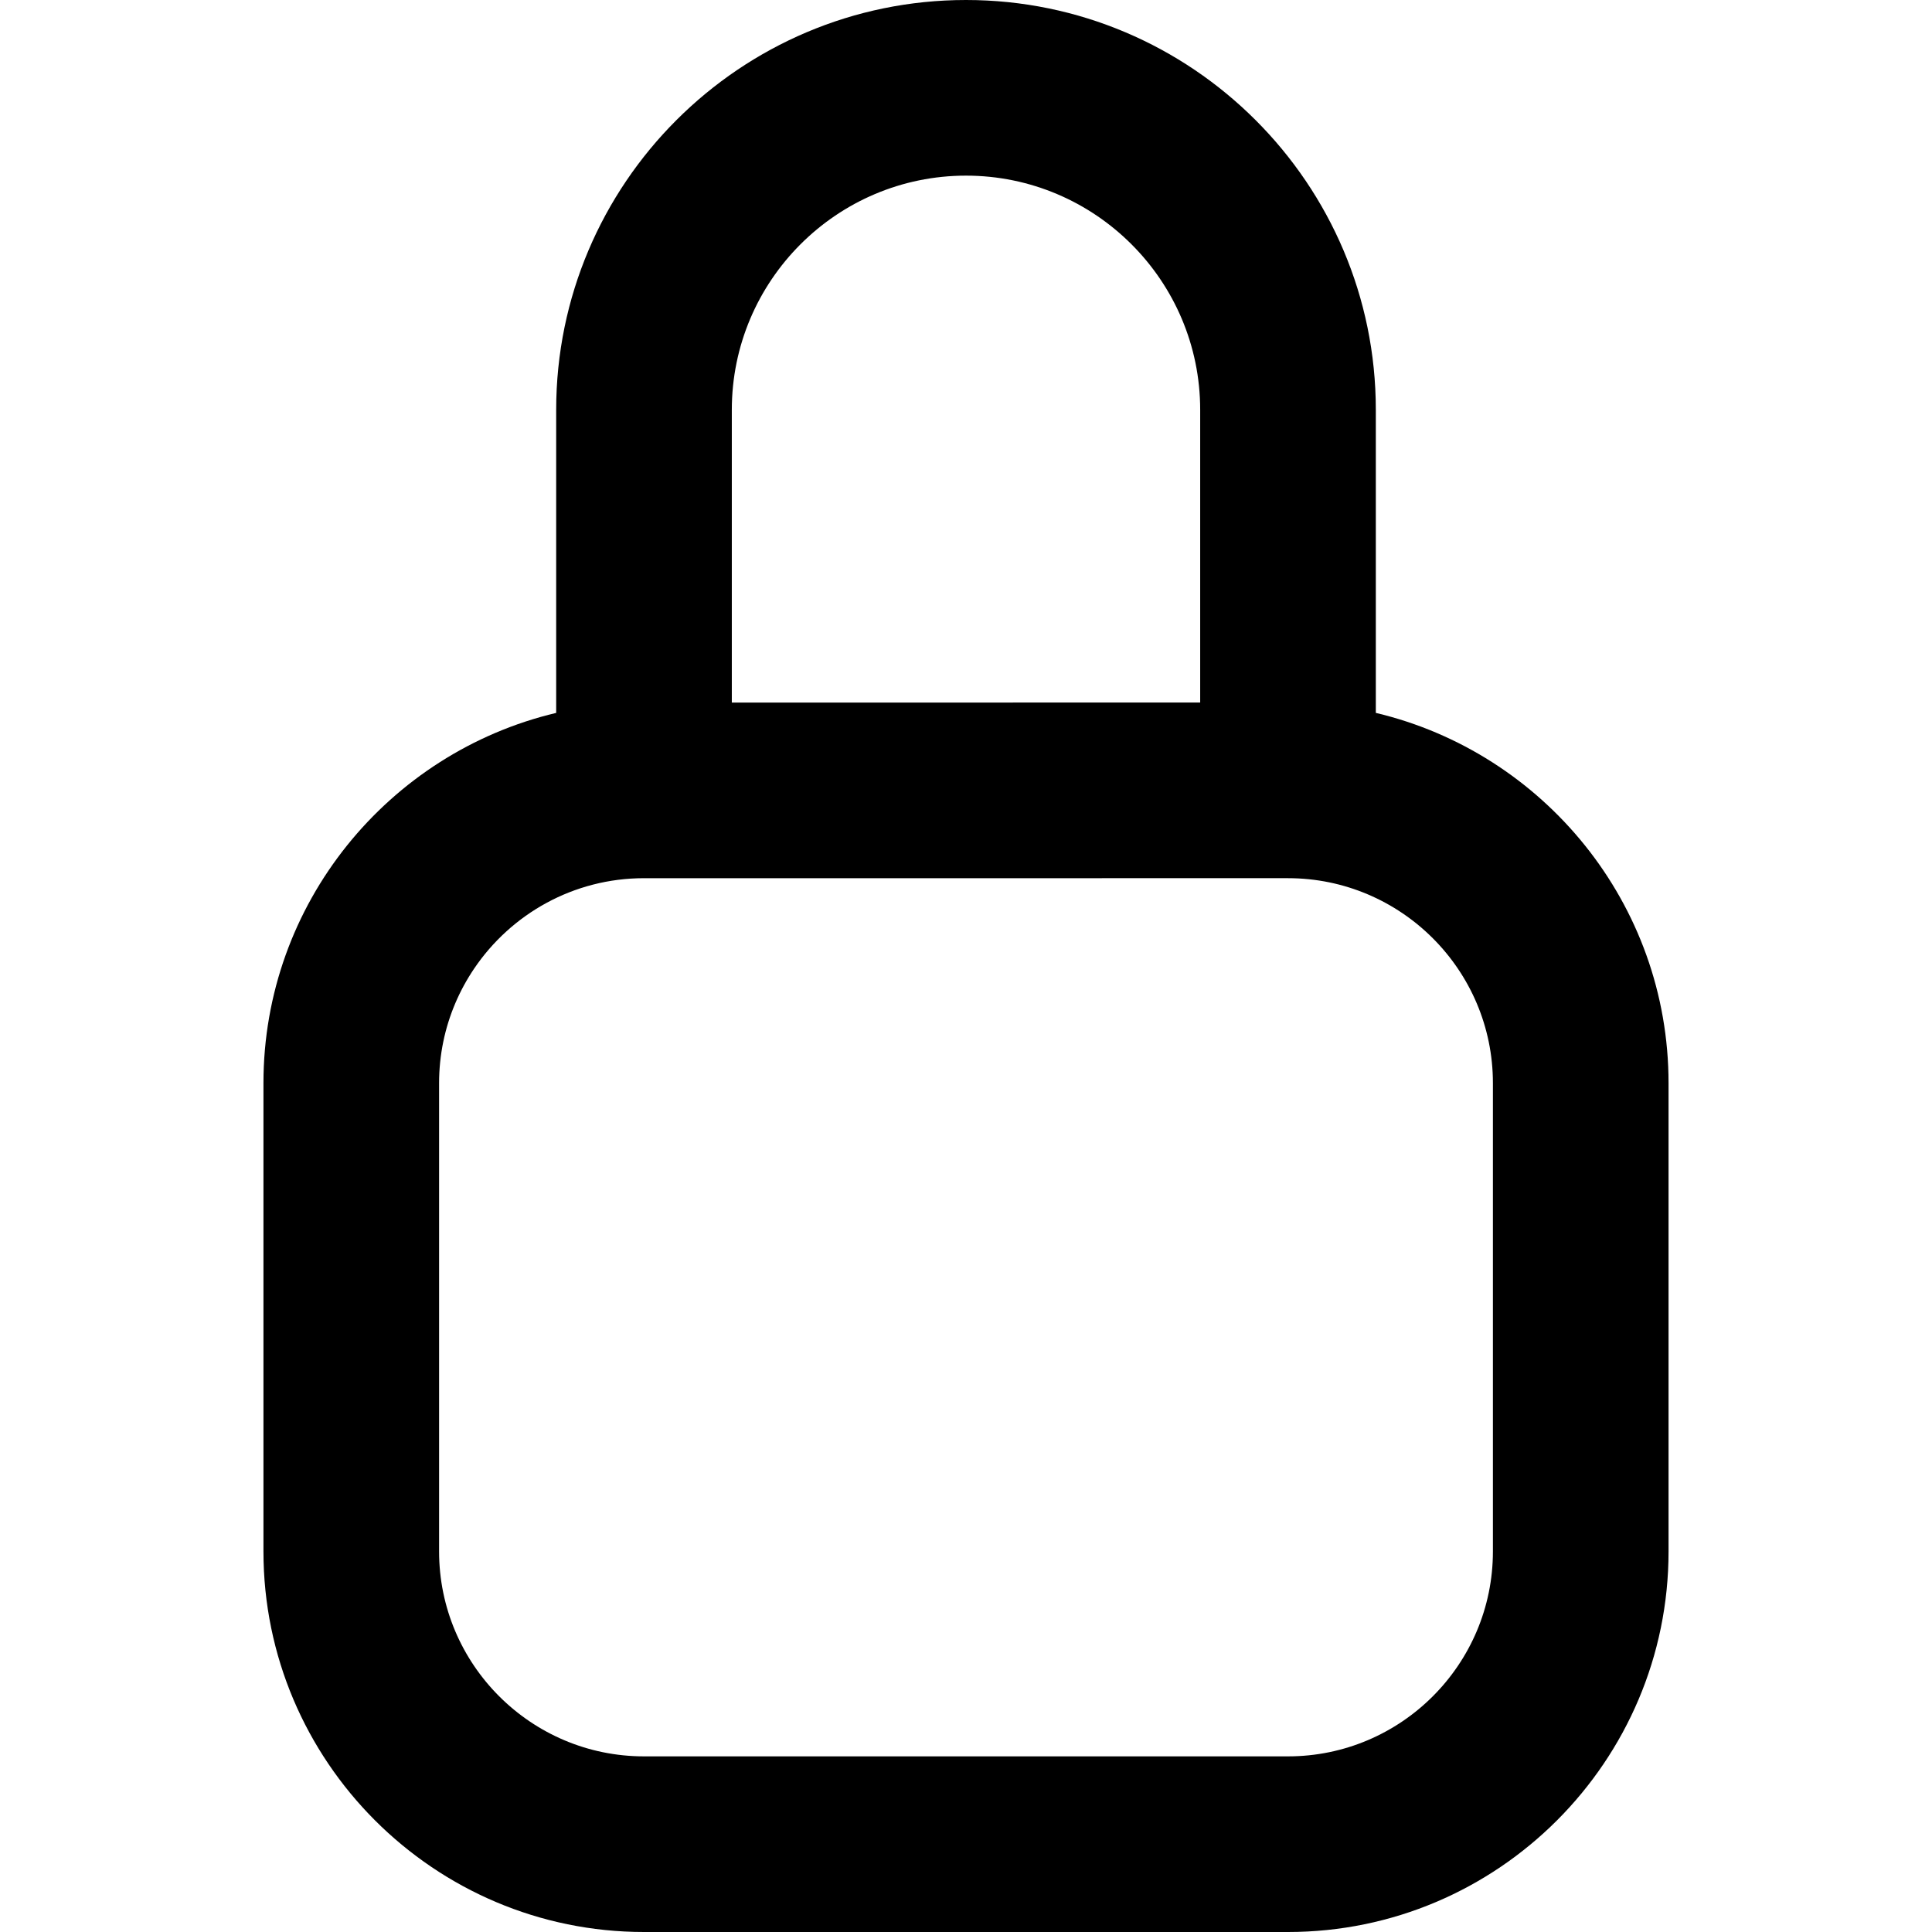 <?xml version="1.0" encoding="iso-8859-1"?>
<!-- Uploaded to: SVG Repo, www.svgrepo.com, Generator: SVG Repo Mixer Tools -->
<!DOCTYPE svg PUBLIC "-//W3C//DTD SVG 1.1//EN" "http://www.w3.org/Graphics/SVG/1.1/DTD/svg11.dtd">
<svg fill="#000000" height="800px" width="800px" version="1.1" id="Capa_1" xmlns="http://www.w3.org/2000/svg" xmlns:xlink="http://www.w3.org/1999/xlink" 
	 viewBox="0 0 330 330" xml:space="preserve">
<path d="M235,121.767V70c0-38.598-31.402-70-70-70c-38.598,0-70,31.402-70,70v51.769c-28.631,6.792-50,32.556-50,63.233V265
	c0,35.841,29.159,65,65,65h110c35.841,0,65-29.159,65-65v-80C285,154.322,263.631,128.559,235,121.767z M165,30
	c22.056,0,40,17.944,40,40v50l-80,0.002V70C125,47.944,142.944,30,165,30z M220,300H110c-19.299,0-35-15.701-35-35v-79.998
	c0-4.824,0.981-9.425,2.755-13.61c0.443-1.046,0.937-2.067,1.476-3.06c0.539-0.991,1.126-1.954,1.755-2.885
	c6.296-9.313,16.953-15.445,29.015-15.445L220,150c19.299,0,35,15.701,35,35v80C255,284.299,239.299,300,220,300z"/>
</svg>